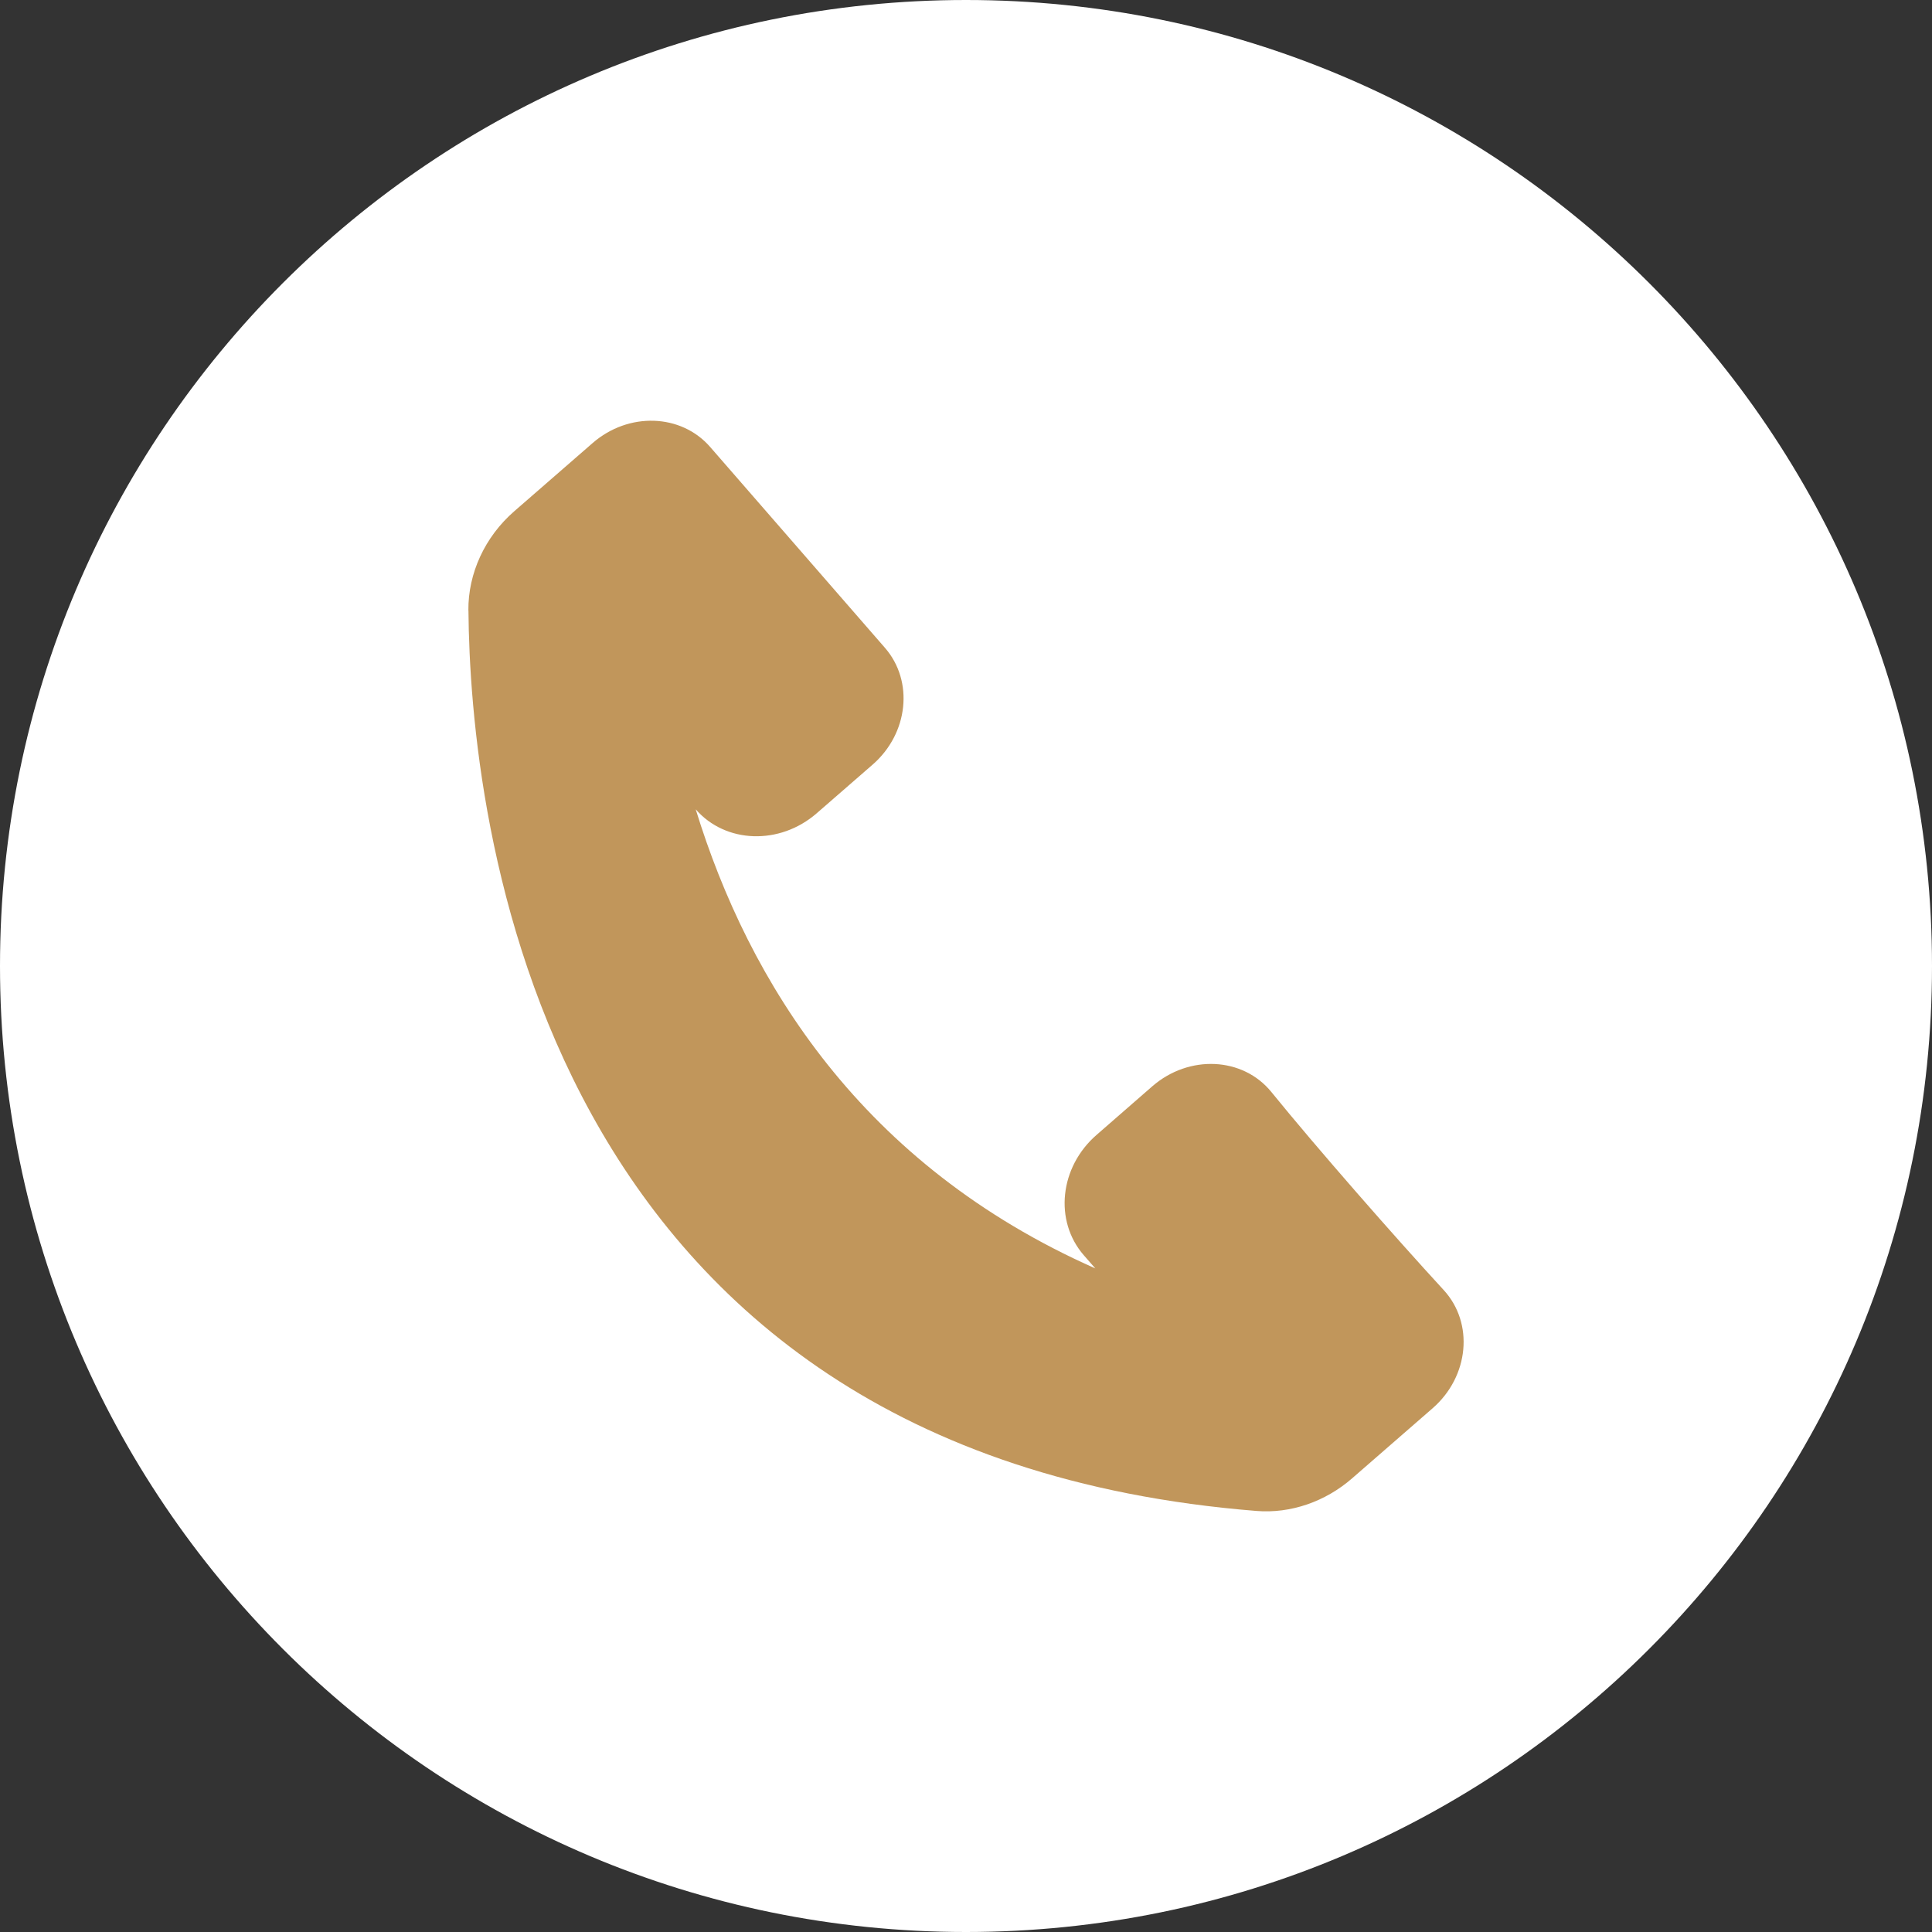 <svg xmlns="http://www.w3.org/2000/svg" width="30" height="30" viewBox="0 0 30 30" fill="none"><rect x="0" y="0" width="30" height="30" fill="#333333" stroke="none"/><path d="M15 30C23.284 30 30 23.284 30 15C30 6.716 23.284 0 15 0C6.716 0 0 6.716 0 15C0 23.284 6.716 30 15 30Z" fill="white"></path><path d="M7.274 9.478C7.3 12.614 8.275 22.563 19.511 23.462C20.041 23.505 20.58 23.318 20.996 22.955L22.246 21.867C22.811 21.375 22.892 20.546 22.416 20.03C21.657 19.205 20.45 17.829 19.743 16.958C19.299 16.41 18.462 16.374 17.894 16.867L17.027 17.623C16.453 18.122 16.365 18.958 16.829 19.491L17.008 19.696C13.379 18.089 11.627 15.247 10.803 12.567C11.267 13.1 12.108 13.127 12.681 12.629L13.55 11.873C14.106 11.389 14.192 10.578 13.742 10.06L11.026 6.939C10.575 6.422 9.76 6.395 9.203 6.879L7.985 7.939C7.53 8.335 7.268 8.902 7.273 9.479L7.274 9.478Z" fill="#C1965B"></path></svg>